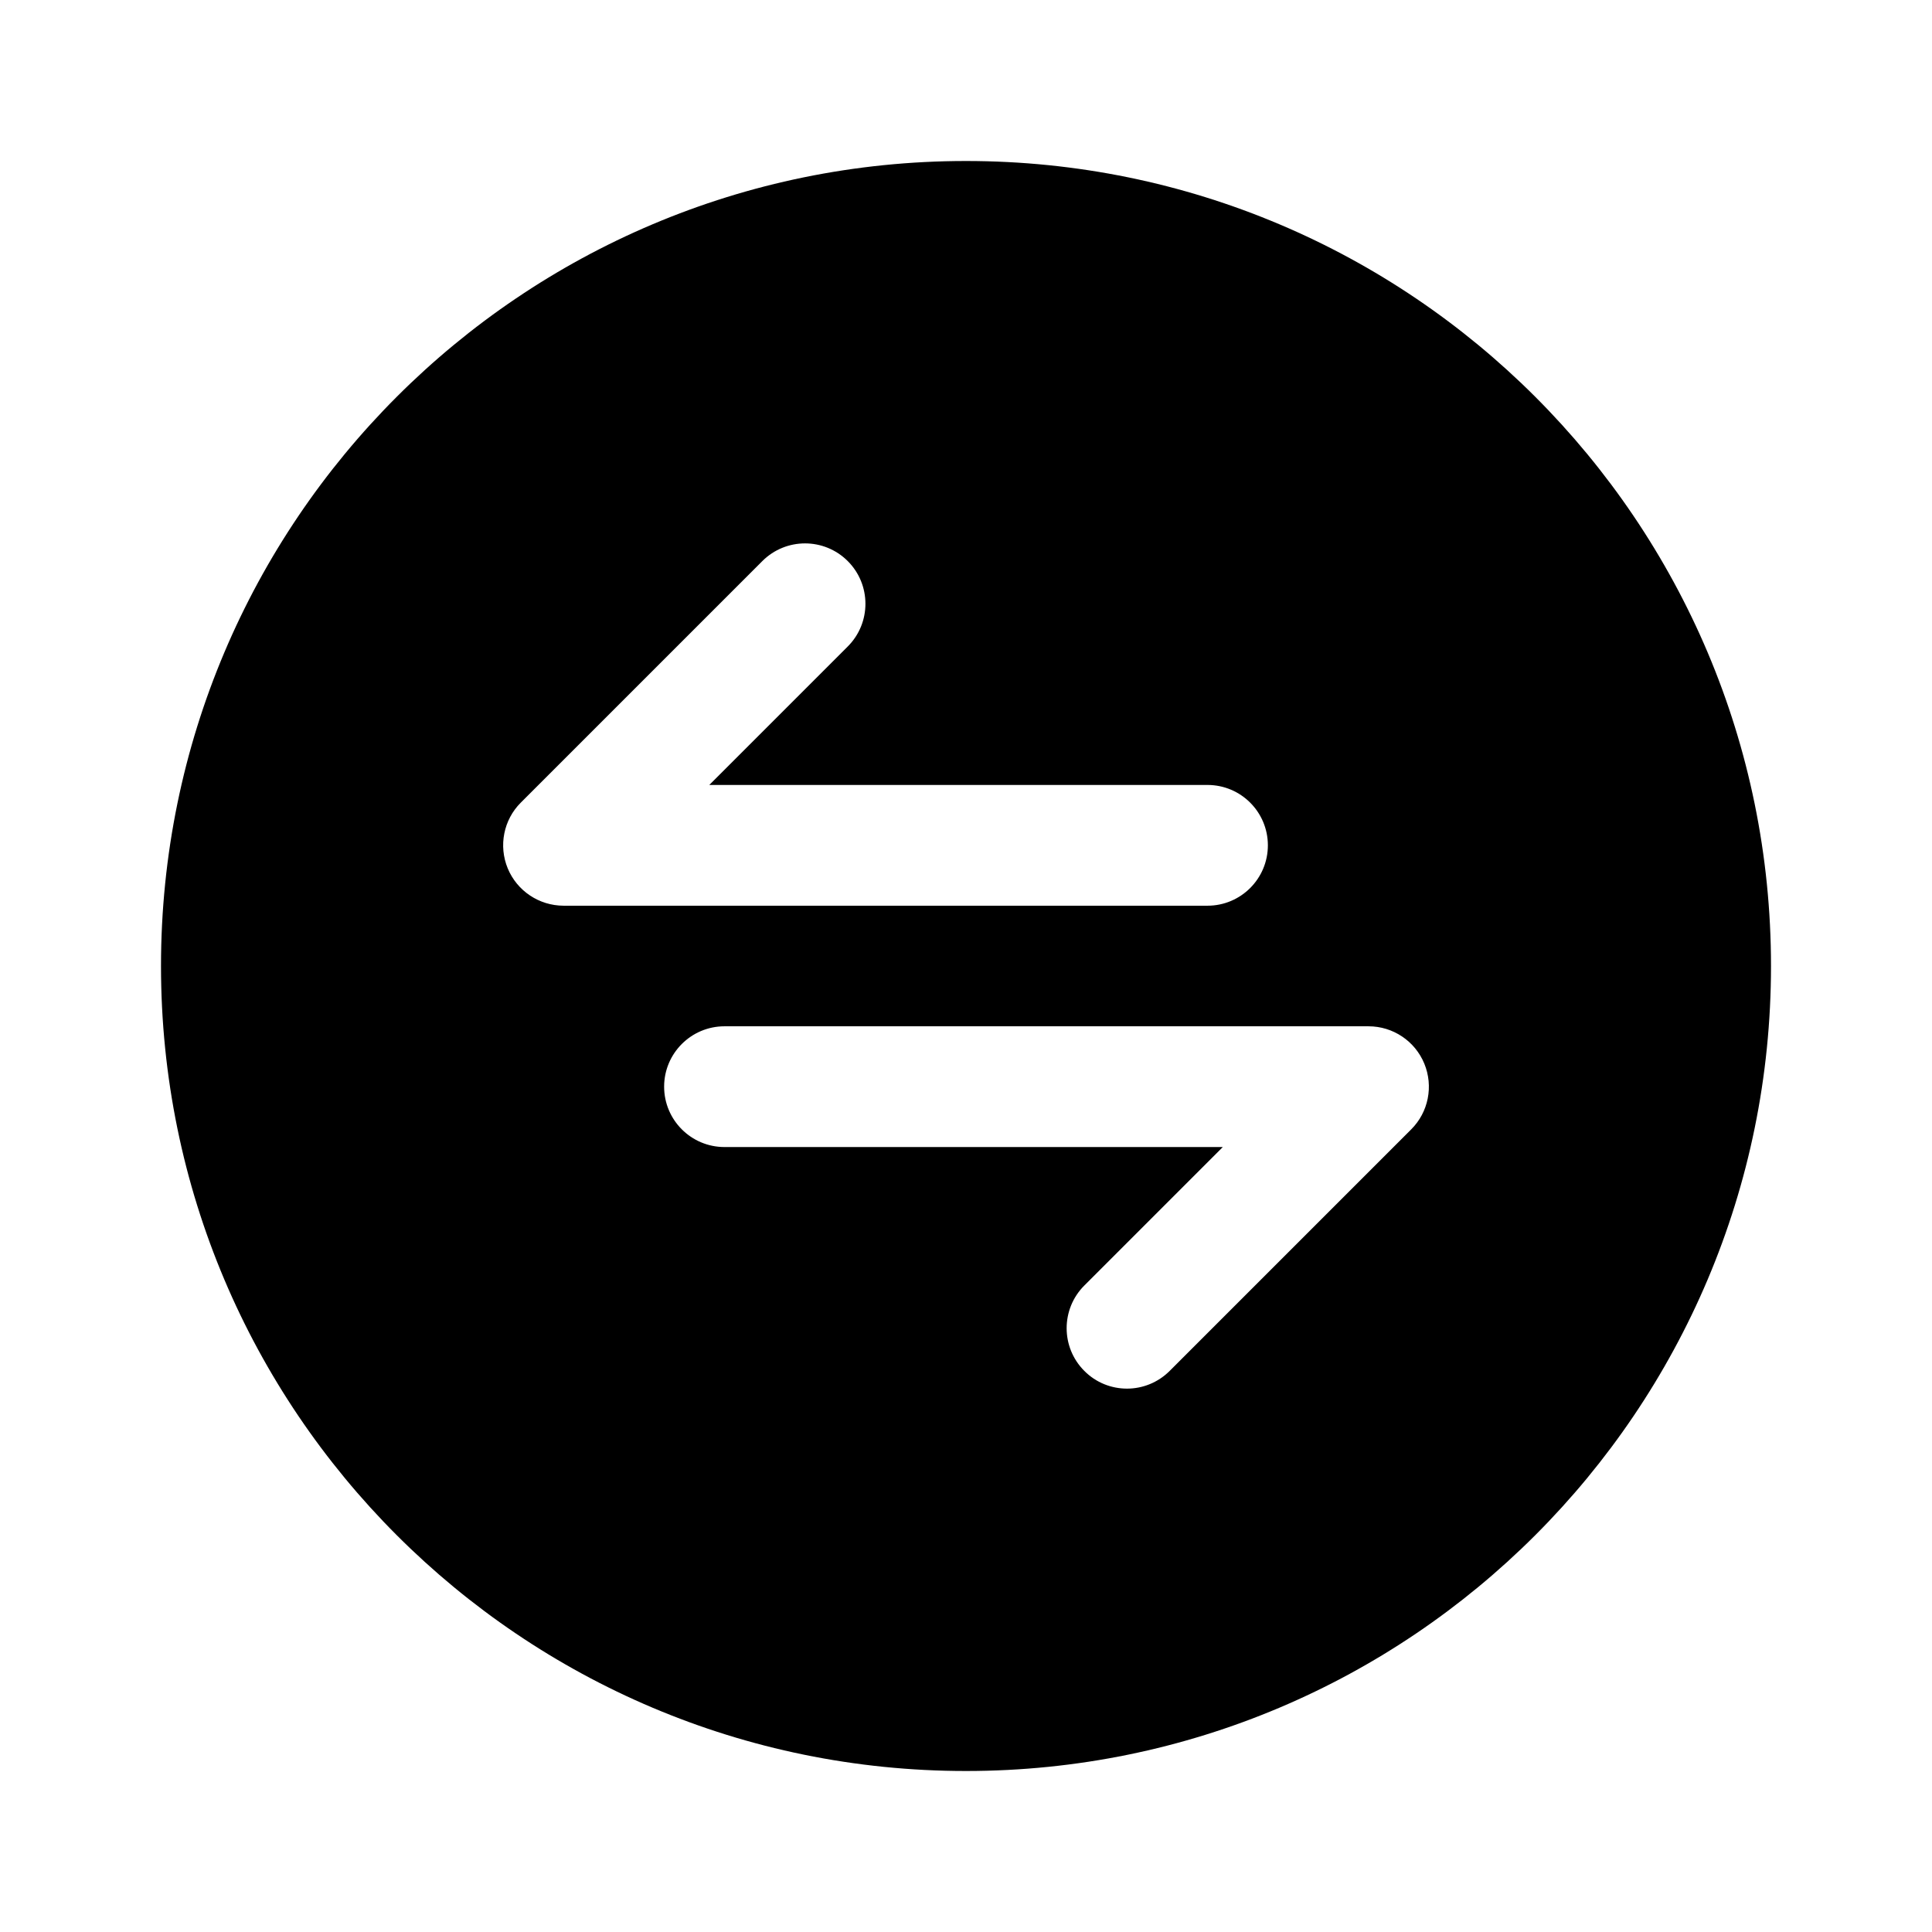 <svg width="24" height="24" viewBox="0 0 24 24" fill="none" xmlns="http://www.w3.org/2000/svg">
<path d="M12 2C6.477 2 2 6.477 2 12C2 17.523 6.477 22 12 22C17.523 22 22 17.523 22 12C22 6.477 17.523 2 12 2ZM6.307 10.787C6.192 10.507 6.255 10.184 6.47 9.97L9.47 6.97C9.763 6.677 10.238 6.677 10.531 6.97C10.824 7.263 10.824 7.738 10.531 8.031L8.811 9.751H15C15.414 9.751 15.75 10.087 15.75 10.501C15.75 10.915 15.414 11.251 15 11.251H7C6.696 11.25 6.423 11.067 6.307 10.787ZM17.53 14.03L14.53 17.03C14.384 17.176 14.192 17.25 14 17.25C13.808 17.25 13.616 17.177 13.47 17.03C13.177 16.737 13.177 16.262 13.47 15.969L15.19 14.249H9C8.586 14.249 8.25 13.913 8.25 13.499C8.25 13.085 8.586 12.749 9 12.749H17C17.304 12.749 17.577 12.932 17.693 13.212C17.809 13.493 17.745 13.816 17.53 14.03Z" fill="black"/>
</svg>
